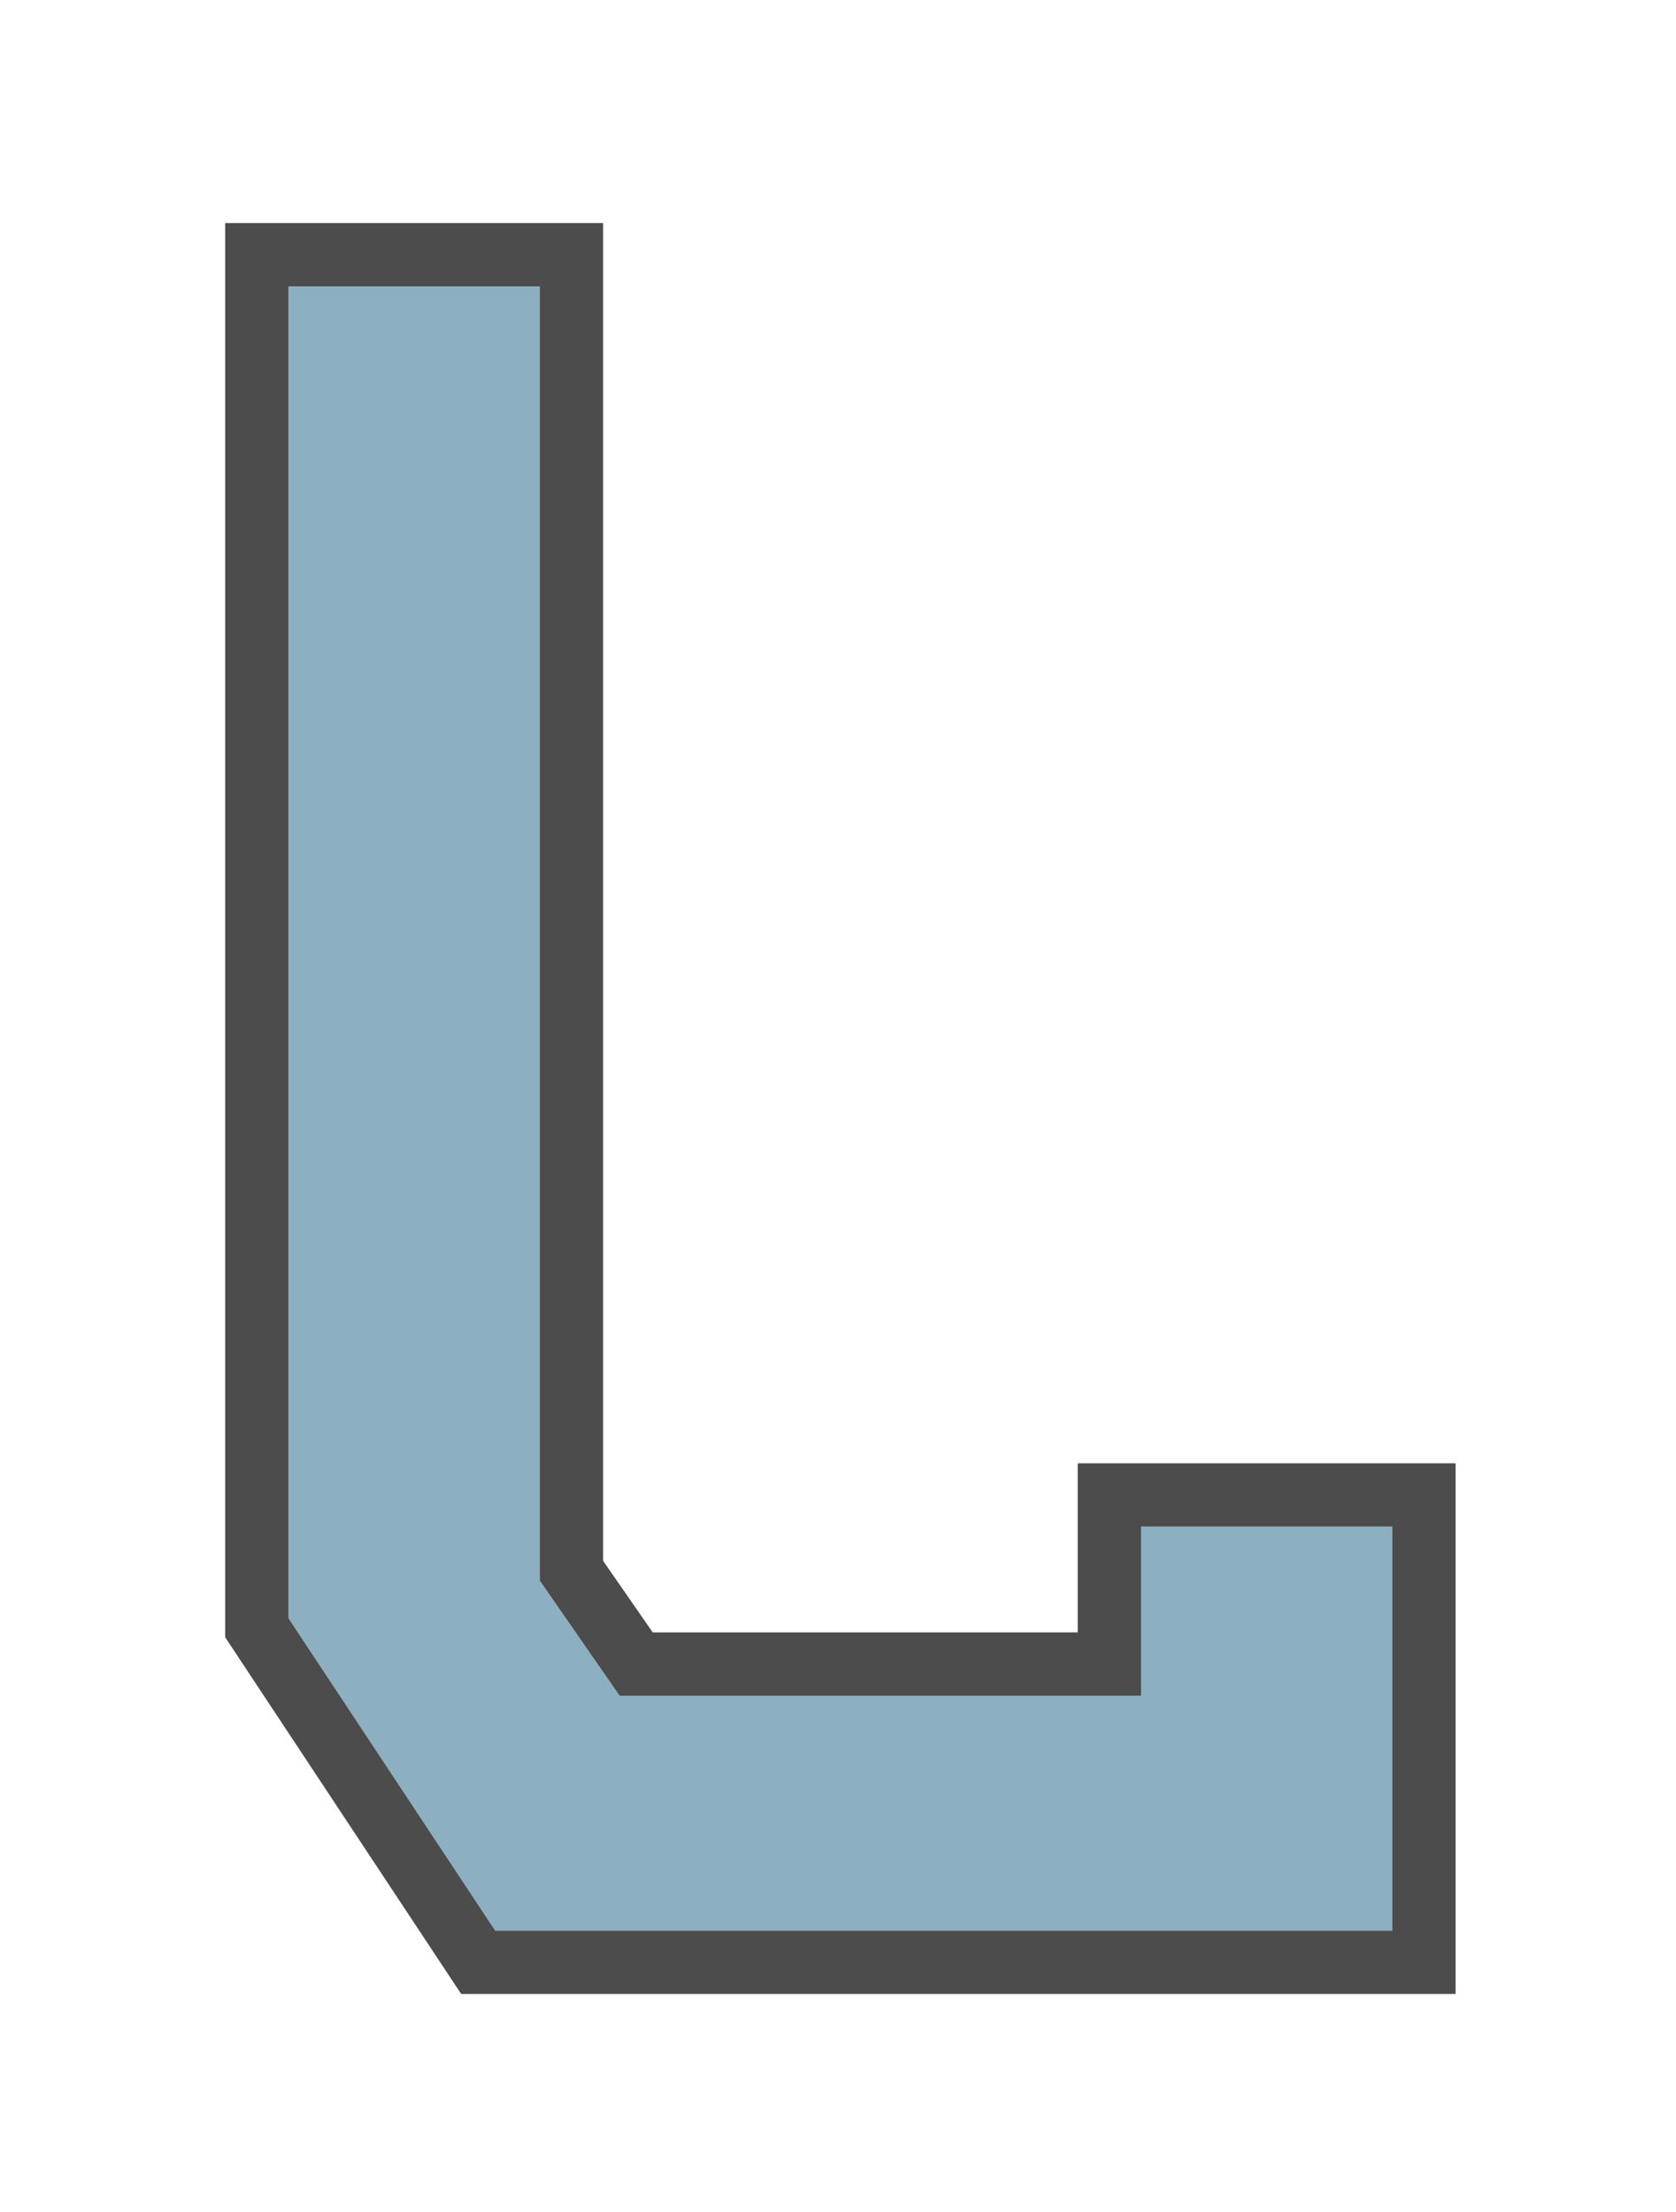 <?xml version="1.0" encoding="utf-8"?>
<svg xmlns="http://www.w3.org/2000/svg" fill="none" height="100%" overflow="visible" preserveAspectRatio="none" style="display: block;" viewBox="0 0 122 161" width="100%">
<g filter="url(#filter0_d_0_386)" id="L" opacity="0.7">
<path d="M21 19H39.292V113.197L45.105 121.574H83.057V109.265H101.35V138.67H36.044L21 115.933V19Z" fill="#5B8DA6"/>
<path d="M41.597 16.696V112.476L46.31 119.271H80.753V106.961H103.653V140.974H34.806L34.123 139.941L19.078 117.204L18.696 116.626V16.696H41.597Z" stroke="black" stroke-width="4.608"/>
</g>
<defs>
<filter color-interpolation-filters="sRGB" filterUnits="userSpaceOnUse" height="160.22" id="filter0_d_0_386" width="120.9" x="0.725" y="0.568">
<feFlood flood-opacity="0" result="BackgroundImageFix"/>
<feColorMatrix in="SourceAlpha" result="hardAlpha" type="matrix" values="0 0 0 0 0 0 0 0 0 0 0 0 0 0 0 0 0 0 127 0"/>
<feOffset dy="1.843"/>
<feGaussianBlur stdDeviation="7.834"/>
<feComposite in2="hardAlpha" operator="out"/>
<feColorMatrix type="matrix" values="0 0 0 0 0 0 0 0 0 0 0 0 0 0 0 0 0 0 0.25 0"/>
<feBlend in2="BackgroundImageFix" mode="normal" result="effect1_dropShadow_0_386"/>
<feBlend in="SourceGraphic" in2="effect1_dropShadow_0_386" mode="normal" result="shape"/>
</filter>
</defs>
</svg>